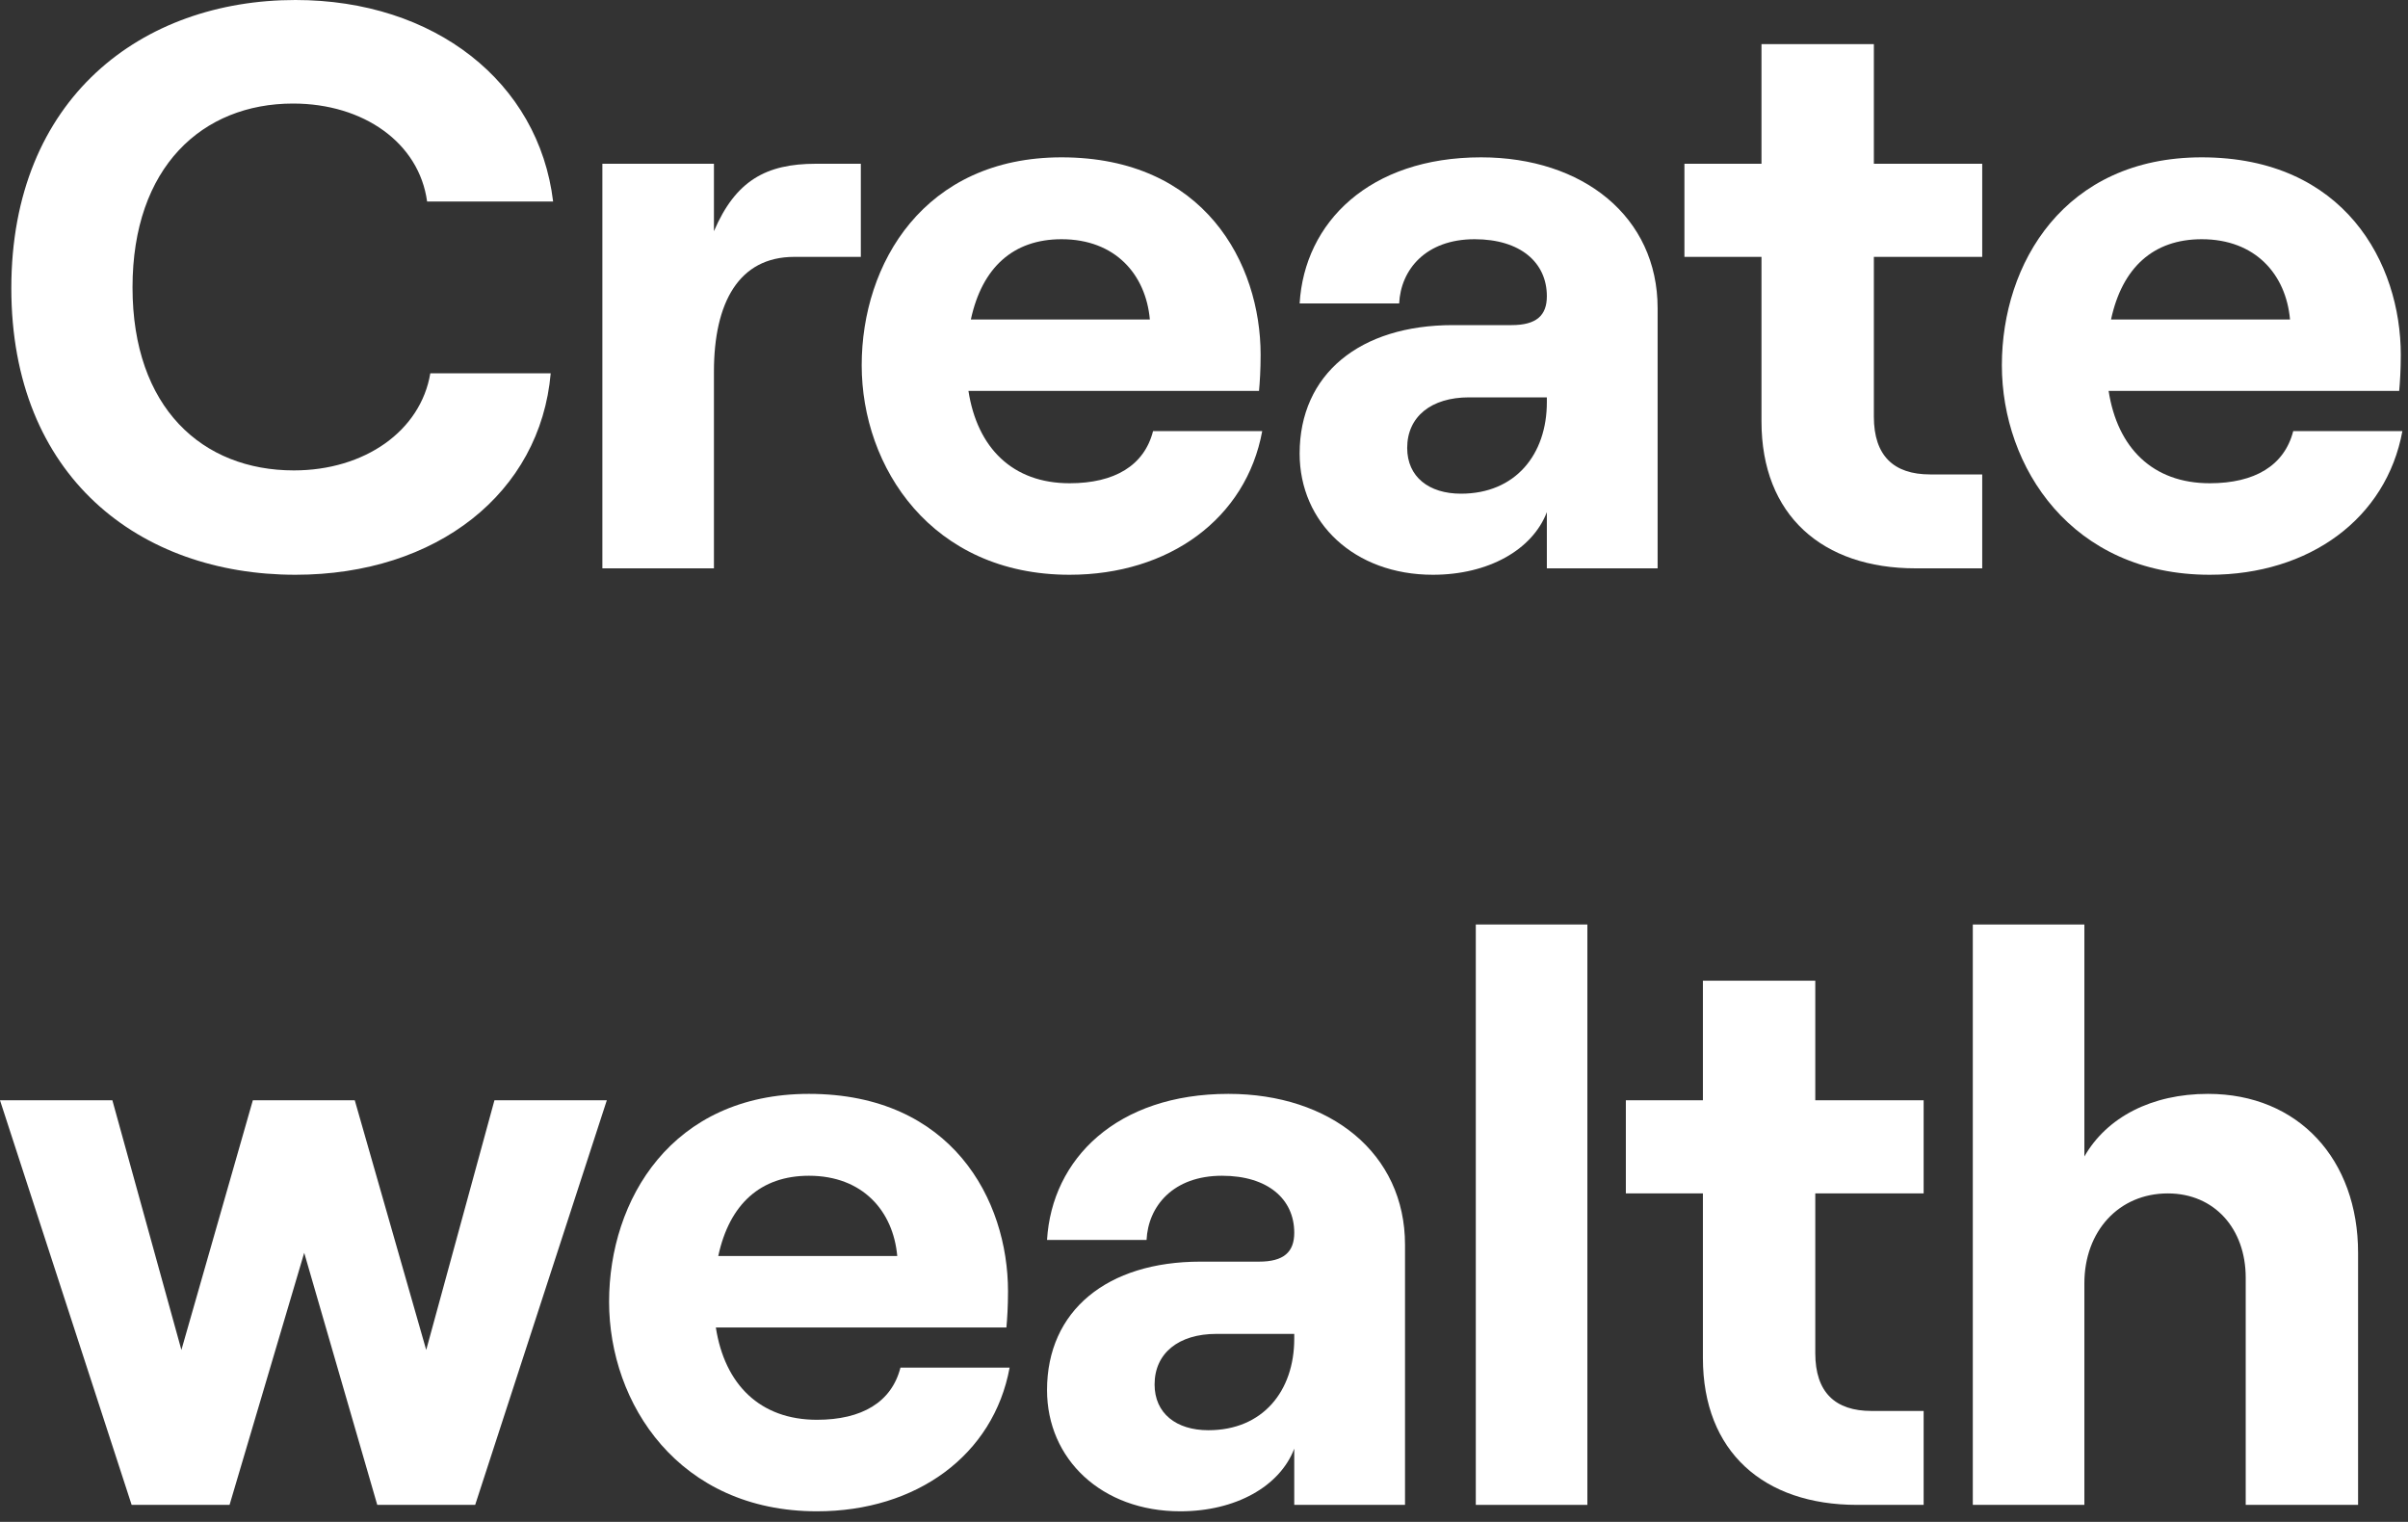 <?xml version="1.0" encoding="utf-8"?>
<svg xmlns="http://www.w3.org/2000/svg" fill="none" height="100%" overflow="visible" preserveAspectRatio="none" style="display: block;" viewBox="0 0 144 91" width="100%">
<rect x="0" y="0" width="144" height="91" fill="#333333" stroke="none"/>
<g id="H1 PRF S1 BLD LFT C1-TD">
<path d="M17.669 34.368C8.357 34.368 0.677 28.512 0.677 17.232C0.677 5.856 8.501 0 17.669 0C25.973 0 32.213 4.896 33.077 12.048H25.541C25.061 8.544 21.749 6.192 17.525 6.192C12.101 6.192 7.925 9.984 7.925 17.184C7.925 24.384 12.101 28.128 17.573 28.128C21.797 28.128 25.157 25.776 25.733 22.32H32.933C32.309 29.472 26.117 34.368 17.669 34.368Z" fill="white"/>
<path d="M36.022 33.984V9.792H42.694V13.824C43.99 10.8 45.814 9.792 48.79 9.792H51.478V15.36H47.494C44.182 15.36 42.694 18.096 42.694 22.224V33.984H36.022Z" fill="white"/>
<path d="M63.962 34.368C55.706 34.368 51.53 27.936 51.53 21.84C51.53 15.744 55.274 9.408 63.482 9.408C72.026 9.408 75.386 15.744 75.386 21.216C75.386 22.128 75.338 22.848 75.29 23.376H57.914C58.442 26.784 60.554 28.896 63.962 28.896C66.65 28.896 68.426 27.84 68.954 25.776H75.482C74.522 31.008 69.914 34.368 63.962 34.368ZM58.058 19.104H68.762C68.522 16.416 66.698 14.304 63.482 14.304C60.602 14.304 58.73 15.984 58.058 19.104Z" fill="white"/>
<path d="M85.687 34.368C80.983 34.368 77.719 31.248 77.719 27.12C77.719 22.368 81.319 19.44 86.887 19.44H90.391C91.879 19.44 92.503 18.864 92.503 17.712C92.503 15.696 90.919 14.304 88.183 14.304C85.255 14.304 83.767 16.128 83.671 18.144H77.719C78.007 13.296 81.895 9.408 88.567 9.408C94.663 9.408 99.127 12.96 99.127 18.432V33.984H92.503V30.624C91.639 32.88 88.999 34.368 85.687 34.368ZM87.367 29.52C90.631 29.52 92.503 27.168 92.503 24.048V23.76H87.847C85.591 23.76 84.151 24.912 84.151 26.784C84.151 28.512 85.447 29.52 87.367 29.52Z" fill="white"/>
<path d="M114.554 33.984C108.986 33.984 105.338 30.816 105.338 25.2V15.36H100.73V9.792H105.338V2.64H112.058V9.792H118.538V15.36H112.058V24.912C112.058 27.264 113.258 28.368 115.418 28.368H118.538V33.984H114.554Z" fill="white"/>
<path d="M132.145 34.368C123.889 34.368 119.713 27.936 119.713 21.84C119.713 15.744 123.457 9.408 131.665 9.408C140.209 9.408 143.569 15.744 143.569 21.216C143.569 22.128 143.521 22.848 143.473 23.376H126.097C126.625 26.784 128.737 28.896 132.145 28.896C134.833 28.896 136.609 27.84 137.137 25.776H143.665C142.705 31.008 138.097 34.368 132.145 34.368ZM126.241 19.104H136.945C136.705 16.416 134.881 14.304 131.665 14.304C128.785 14.304 126.913 15.984 126.241 19.104Z" fill="white"/>
<path d="M7.872 89.984L0 65.792H6.72L10.848 80.72L15.12 65.792H21.216L25.488 80.72L29.568 65.792H36.288L28.416 89.984H22.56L18.192 74.912L13.728 89.984H7.872Z" fill="white"/>
<path d="M48.856 90.368C40.6 90.368 36.424 83.936 36.424 77.84C36.424 71.744 40.168 65.408 48.376 65.408C56.92 65.408 60.28 71.744 60.28 77.216C60.28 78.128 60.232 78.848 60.184 79.376H42.808C43.336 82.784 45.448 84.896 48.856 84.896C51.544 84.896 53.32 83.84 53.848 81.776H60.376C59.416 87.008 54.808 90.368 48.856 90.368ZM42.952 75.104H53.656C53.416 72.416 51.592 70.304 48.376 70.304C45.496 70.304 43.624 71.984 42.952 75.104Z" fill="white"/>
<path d="M70.581 90.368C65.877 90.368 62.613 87.248 62.613 83.12C62.613 78.368 66.213 75.44 71.781 75.44H75.285C76.773 75.44 77.397 74.864 77.397 73.712C77.397 71.696 75.813 70.304 73.077 70.304C70.149 70.304 68.661 72.128 68.565 74.144H62.613C62.901 69.296 66.789 65.408 73.461 65.408C79.557 65.408 84.021 68.96 84.021 74.432V89.984H77.397V86.624C76.533 88.88 73.893 90.368 70.581 90.368ZM72.261 85.52C75.525 85.52 77.397 83.168 77.397 80.048V79.76H72.741C70.485 79.76 69.045 80.912 69.045 82.784C69.045 84.512 70.341 85.52 72.261 85.52Z" fill="white"/>
<path d="M88.254 89.984V55.28H94.926V89.984H88.254Z" fill="white"/>
<path d="M111.051 89.984C105.483 89.984 101.835 86.816 101.835 81.2V71.36H97.227V65.792H101.835V58.64H108.555V65.792H115.035V71.36H108.555V80.912C108.555 83.264 109.755 84.368 111.915 84.368H115.035V89.984H111.051Z" fill="white"/>
<path d="M117.975 89.984V55.28H124.647V69.152C125.991 66.8 128.679 65.408 132.039 65.408C137.463 65.408 141.015 69.344 141.015 74.912V89.984H134.295V76.4C134.295 73.472 132.423 71.36 129.639 71.36C126.711 71.36 124.647 73.616 124.647 76.736V89.984H117.975Z" fill="white"/>
</g>
</svg>